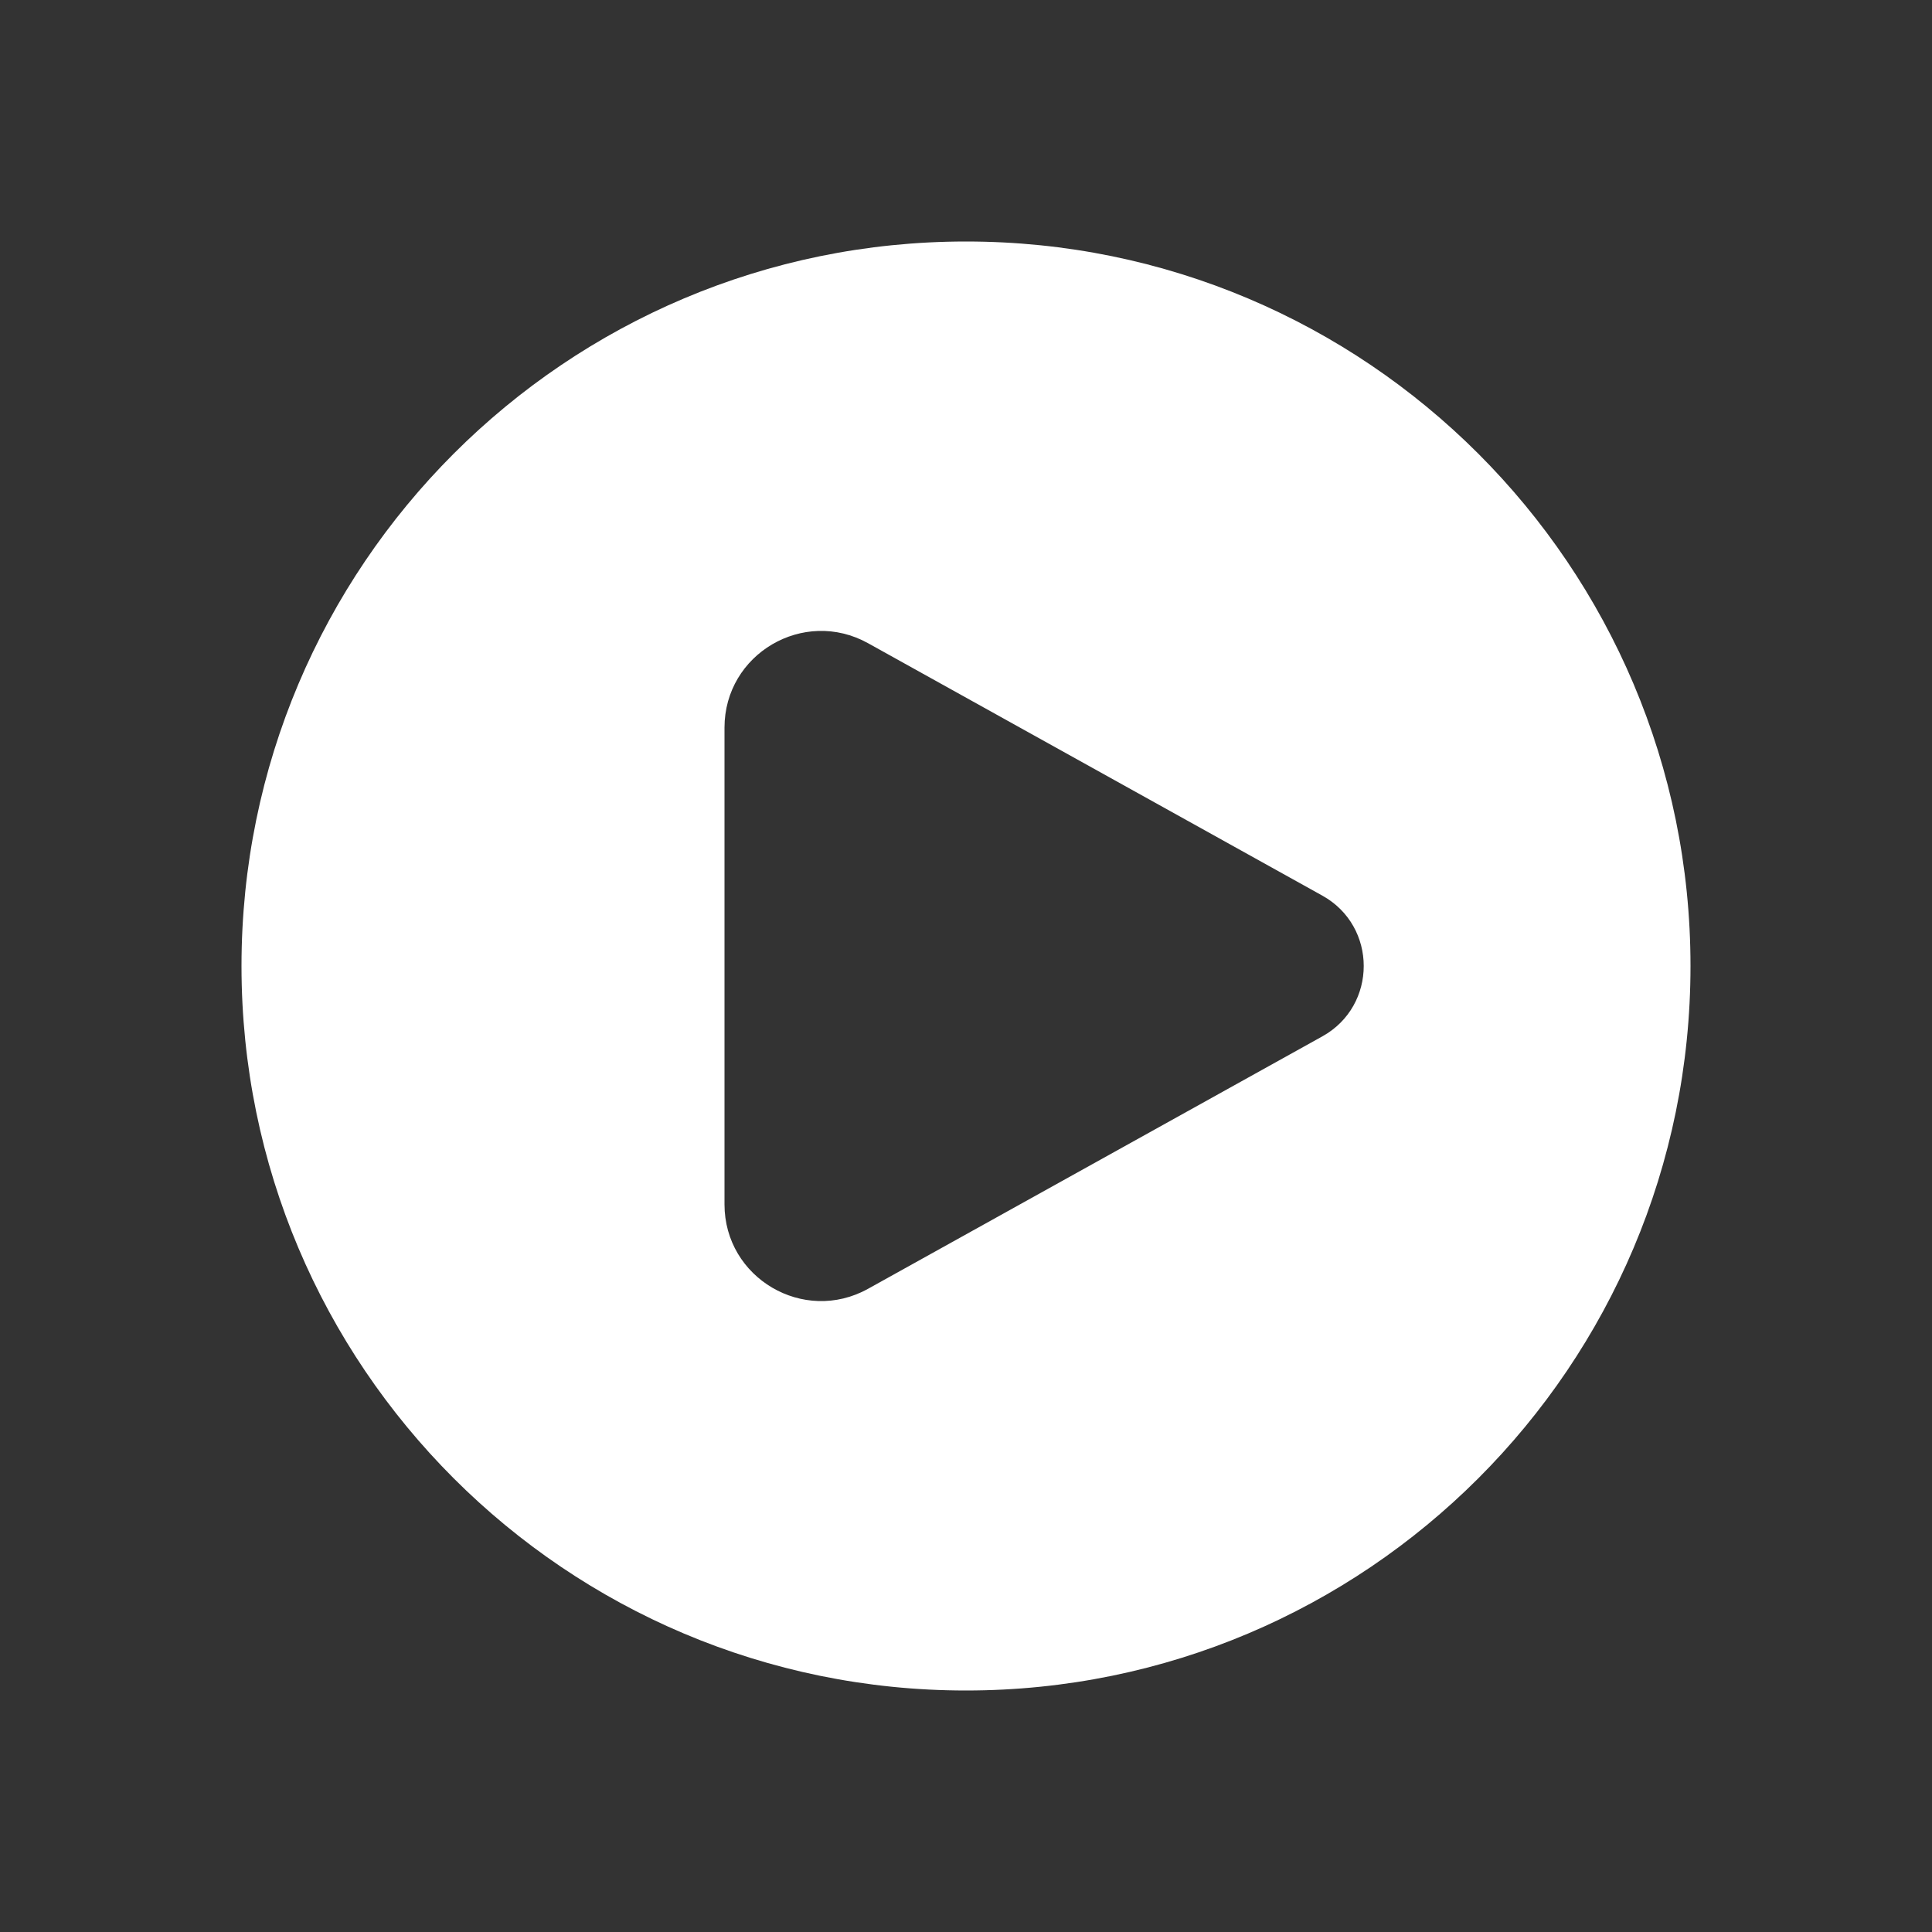 <?xml version="1.0" encoding="UTF-8"?> <svg xmlns="http://www.w3.org/2000/svg" width="24" height="24" viewBox="0 0 24 24" fill="none"><rect x="0" y="0" width="24" height="24" fill="#333333" stroke="none"/> <path fill-rule="evenodd" clip-rule="evenodd" d="M12 21C16.971 21 21 16.971 21 12C21 7.029 16.971 3 12 3C7.029 3 3 7.029 3 12C3 16.971 7.029 21 12 21ZM10.783 7.99L16.427 11.126C17.112 11.507 17.112 12.493 16.427 12.874L10.783 16.01C9.983 16.454 9 15.876 9 14.961V9.039C9 8.124 9.983 7.546 10.783 7.99Z" fill="white"></path> </svg> 